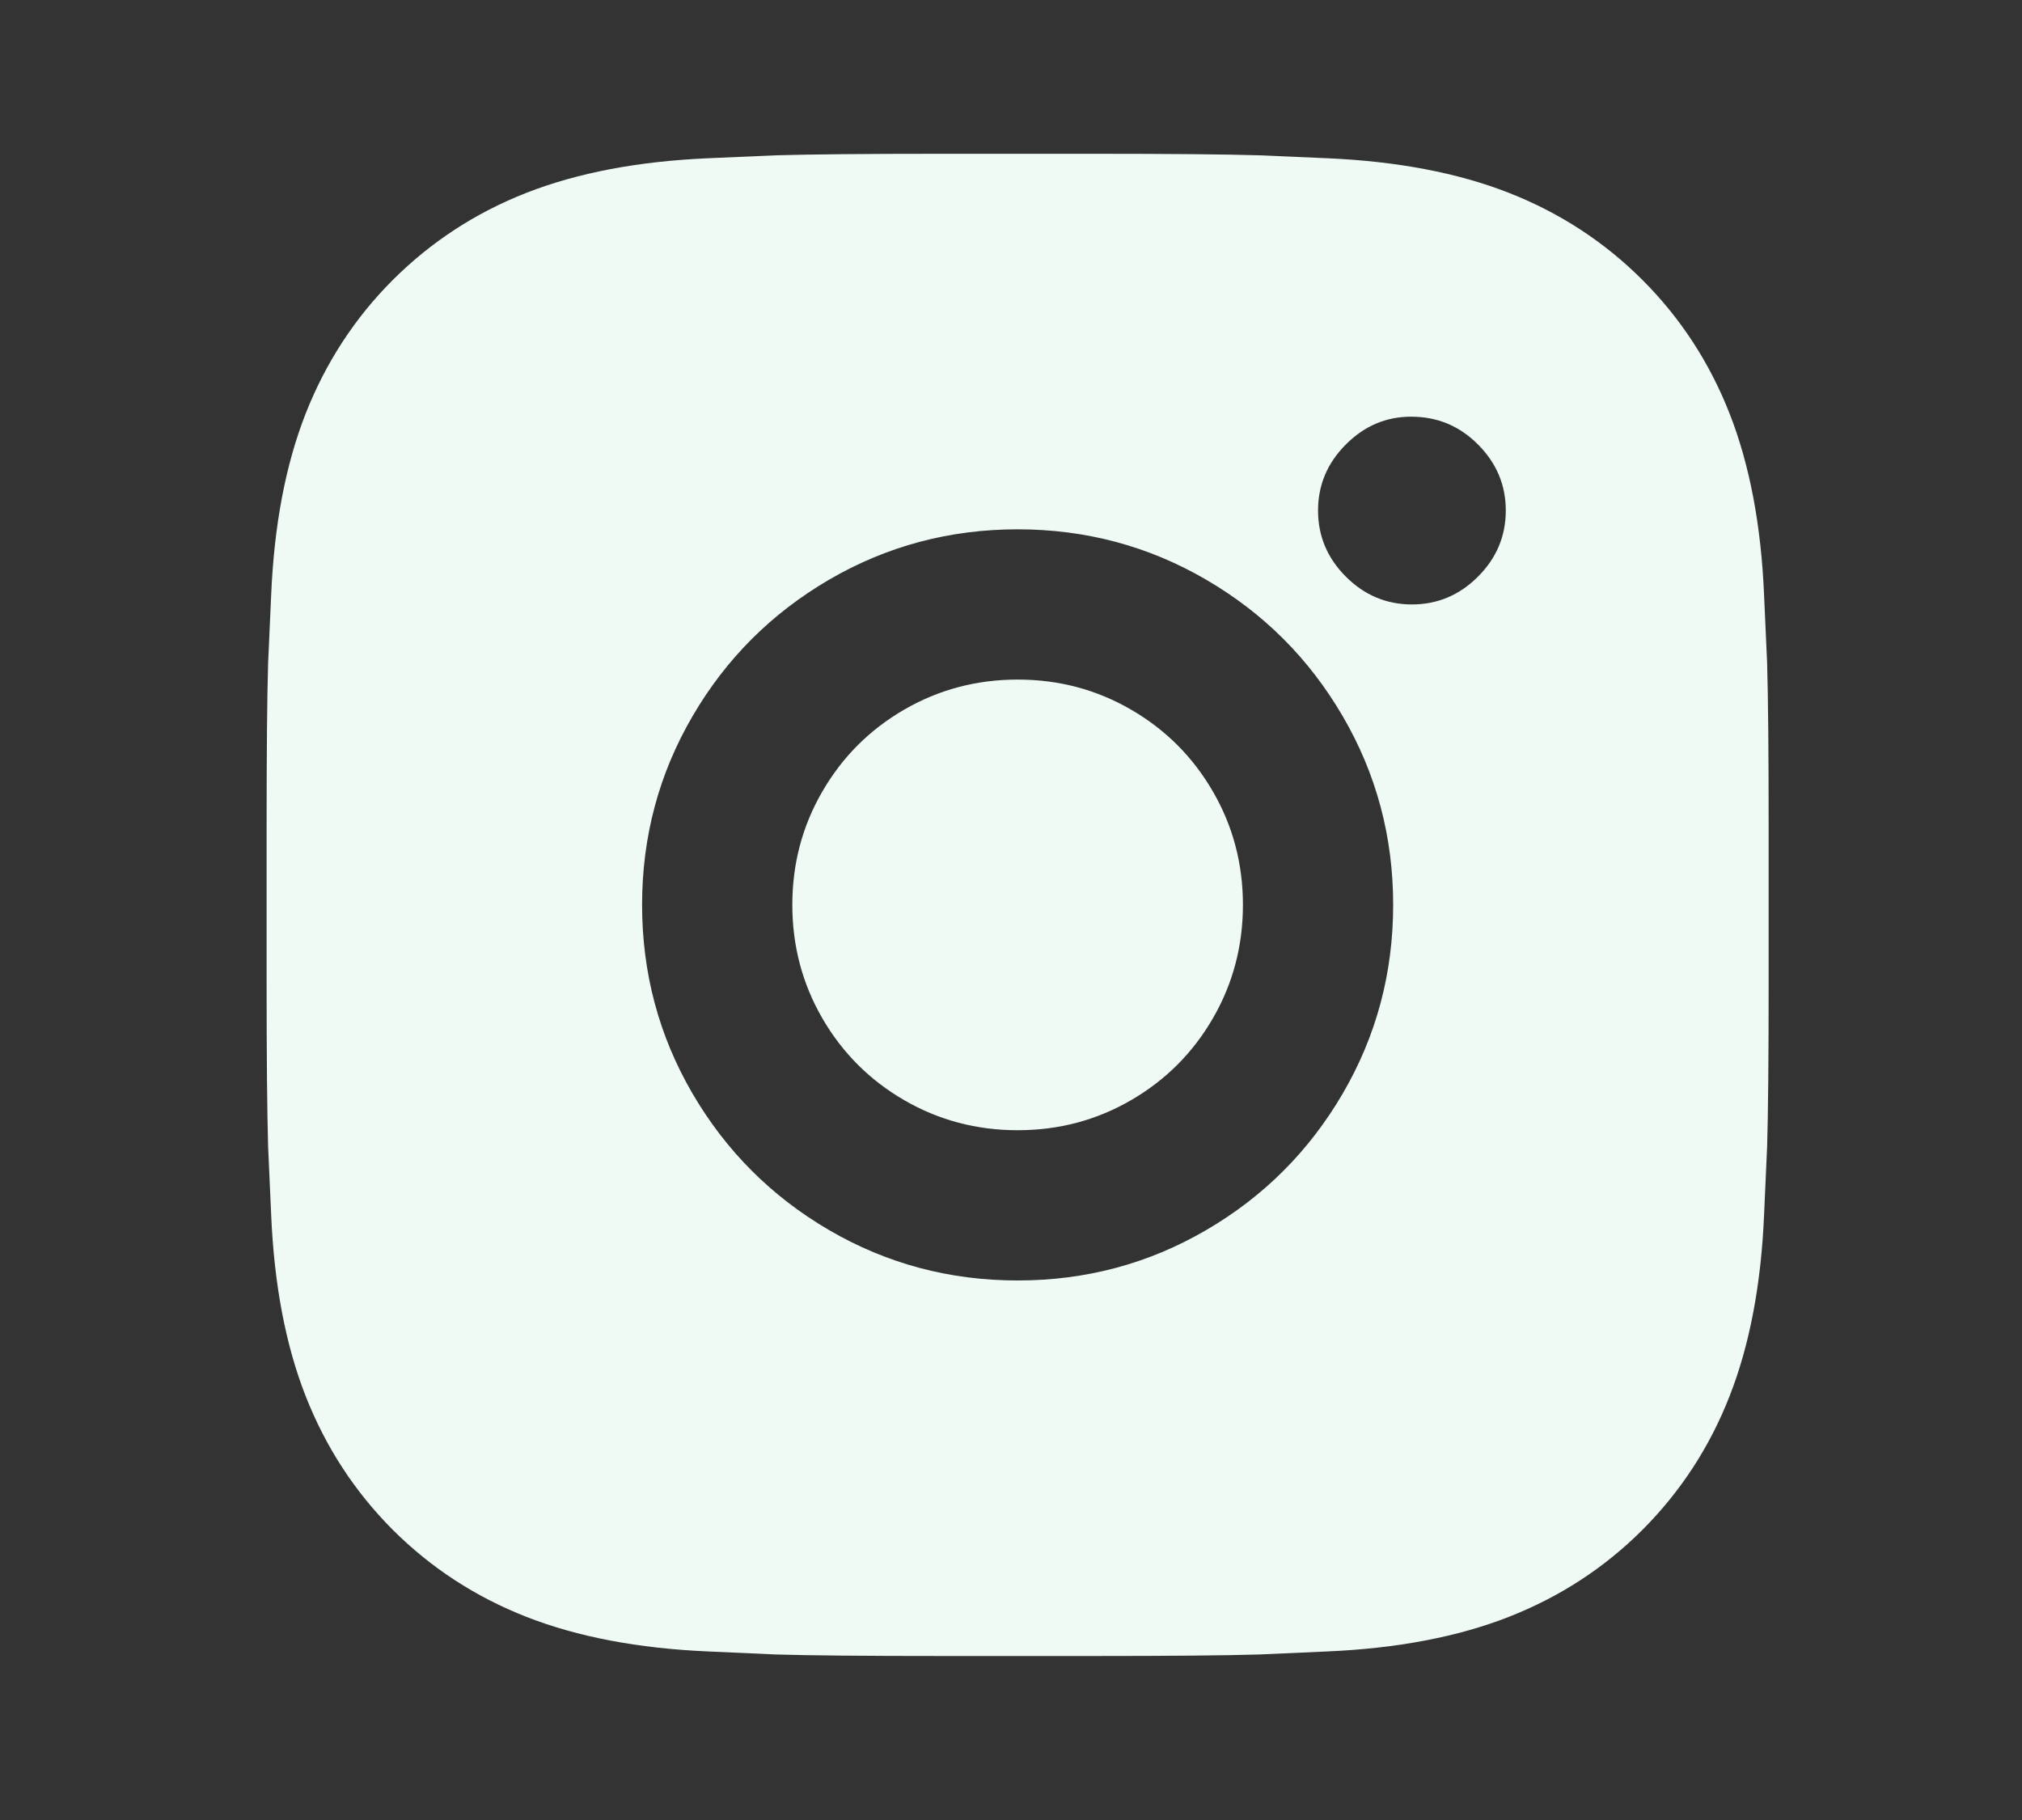 <svg width="20" height="18" viewBox="0 0 20 18" fill="none" xmlns="http://www.w3.org/2000/svg">
<rect x="0" y="0" width="20" height="18" fill="#333333" stroke="none"/>
<path d="M10.823 1.521C11.576 1.521 12.121 1.526 12.457 1.536L13.126 1.565C13.819 1.595 14.419 1.709 14.924 1.907C15.429 2.105 15.87 2.393 16.246 2.769C16.622 3.145 16.91 3.586 17.108 4.091C17.306 4.596 17.42 5.195 17.449 5.889L17.479 6.557C17.489 6.904 17.494 7.449 17.494 8.192V9.707C17.494 10.46 17.489 11.005 17.479 11.341L17.449 12.01C17.42 12.703 17.306 13.302 17.108 13.807C16.91 14.313 16.622 14.753 16.246 15.13C15.87 15.506 15.429 15.793 14.924 15.991C14.419 16.189 13.819 16.303 13.126 16.333L12.457 16.363C12.111 16.373 11.566 16.378 10.823 16.378H9.308C8.555 16.378 8.01 16.373 7.674 16.363L7.005 16.333C6.312 16.303 5.713 16.189 5.207 15.991C4.702 15.793 4.262 15.506 3.885 15.13C3.509 14.753 3.222 14.313 3.023 13.807C2.825 13.302 2.711 12.703 2.682 12.01L2.652 11.341C2.642 10.995 2.637 10.45 2.637 9.707V8.192C2.637 7.439 2.642 6.894 2.652 6.557L2.682 5.889C2.711 5.195 2.825 4.596 3.023 4.091C3.222 3.586 3.509 3.145 3.885 2.769C4.262 2.393 4.702 2.105 5.207 1.907C5.713 1.709 6.312 1.595 7.005 1.565L7.674 1.536C8.02 1.526 8.565 1.521 9.308 1.521H10.823ZM10.066 5.235C9.392 5.235 8.771 5.401 8.201 5.733C7.632 6.065 7.181 6.515 6.849 7.085C6.517 7.654 6.351 8.276 6.351 8.949C6.351 9.623 6.517 10.244 6.849 10.814C7.181 11.383 7.632 11.834 8.201 12.166C8.771 12.498 9.392 12.664 10.066 12.664C10.739 12.664 11.361 12.498 11.93 12.166C12.5 11.834 12.95 11.383 13.282 10.814C13.614 10.244 13.78 9.623 13.78 8.949C13.78 8.276 13.614 7.654 13.282 7.085C12.95 6.515 12.5 6.065 11.93 5.733C11.361 5.401 10.739 5.235 10.066 5.235ZM10.066 6.721C10.472 6.721 10.846 6.82 11.187 7.018C11.529 7.216 11.799 7.486 11.997 7.828C12.195 8.169 12.294 8.543 12.294 8.949C12.294 9.355 12.195 9.729 11.997 10.071C11.799 10.413 11.529 10.683 11.187 10.881C10.846 11.079 10.472 11.178 10.066 11.178C9.66 11.178 9.286 11.079 8.944 10.881C8.602 10.683 8.332 10.413 8.134 10.071C7.936 9.729 7.837 9.355 7.837 8.949C7.837 8.543 7.936 8.169 8.134 7.828C8.332 7.486 8.602 7.216 8.944 7.018C9.286 6.82 9.66 6.721 10.066 6.721ZM13.958 4.121C13.71 4.121 13.495 4.212 13.312 4.396C13.129 4.579 13.037 4.797 13.037 5.049C13.037 5.302 13.129 5.52 13.312 5.703C13.495 5.886 13.713 5.978 13.966 5.978C14.218 5.978 14.436 5.886 14.619 5.703C14.802 5.52 14.894 5.302 14.894 5.049C14.894 4.797 14.802 4.579 14.619 4.396C14.436 4.212 14.216 4.121 13.958 4.121Z" fill="#EFFAF4"/>
</svg>
